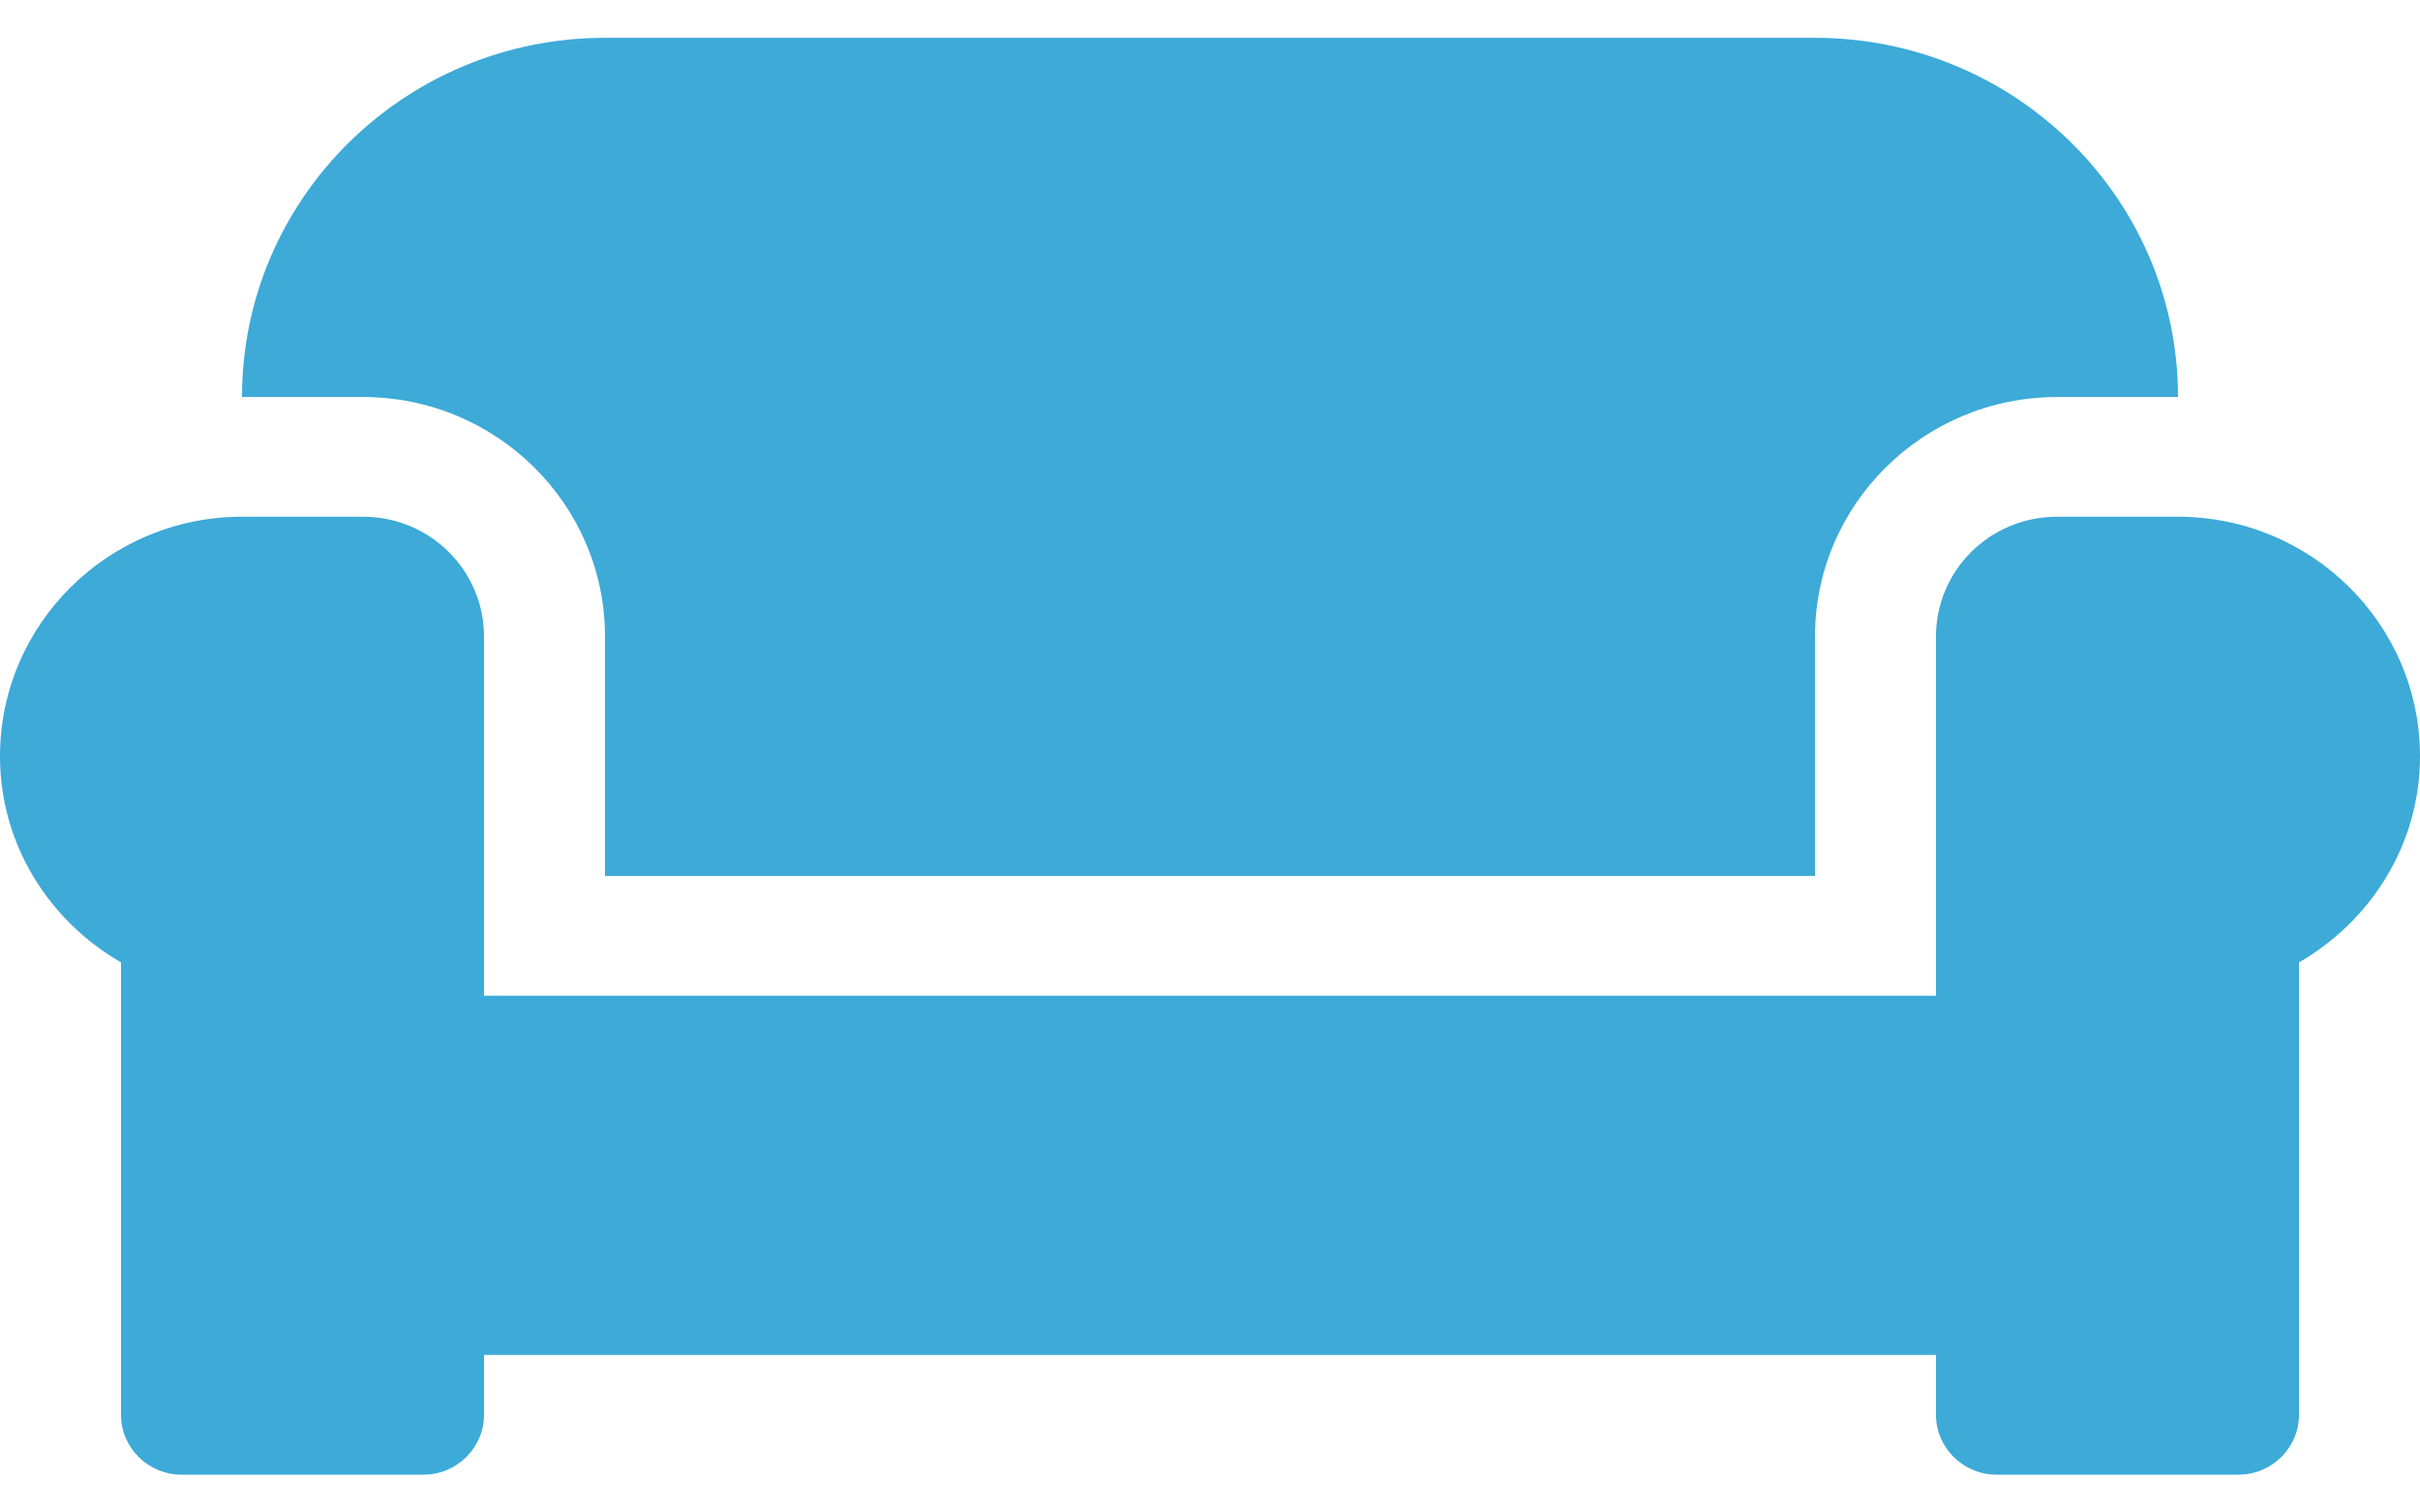 <svg width="32" height="20" viewBox="0 0 32 20" fill="none" xmlns="http://www.w3.org/2000/svg">
<g id="Icons/Sofa">
<path id="Vector" d="M8 8.417V11.583H24V8.417C24 6.67 25.435 5.25 27.2 5.25H28.8C28.8 2.628 26.65 0.5 24 0.5H8C5.35 0.5 3.2 2.628 3.2 5.25H4.8C6.565 5.25 8 6.67 8 8.417ZM28.8 6.833H27.2C26.315 6.833 25.6 7.541 25.6 8.417V13.167H6.4V8.417C6.4 7.541 5.685 6.833 4.8 6.833H3.2C1.435 6.833 0 8.253 0 10C0 11.168 0.65 12.177 1.6 12.726V18.708C1.6 19.144 1.96 19.5 2.4 19.5H5.6C6.04 19.5 6.4 19.144 6.4 18.708V17.917H25.6V18.708C25.6 19.144 25.96 19.5 26.4 19.5H29.6C30.04 19.5 30.4 19.144 30.4 18.708V12.726C31.35 12.177 32 11.168 32 10C32 8.253 30.565 6.833 28.8 6.833Z" fill="#3DAAD8"/>
</g>
</svg>
